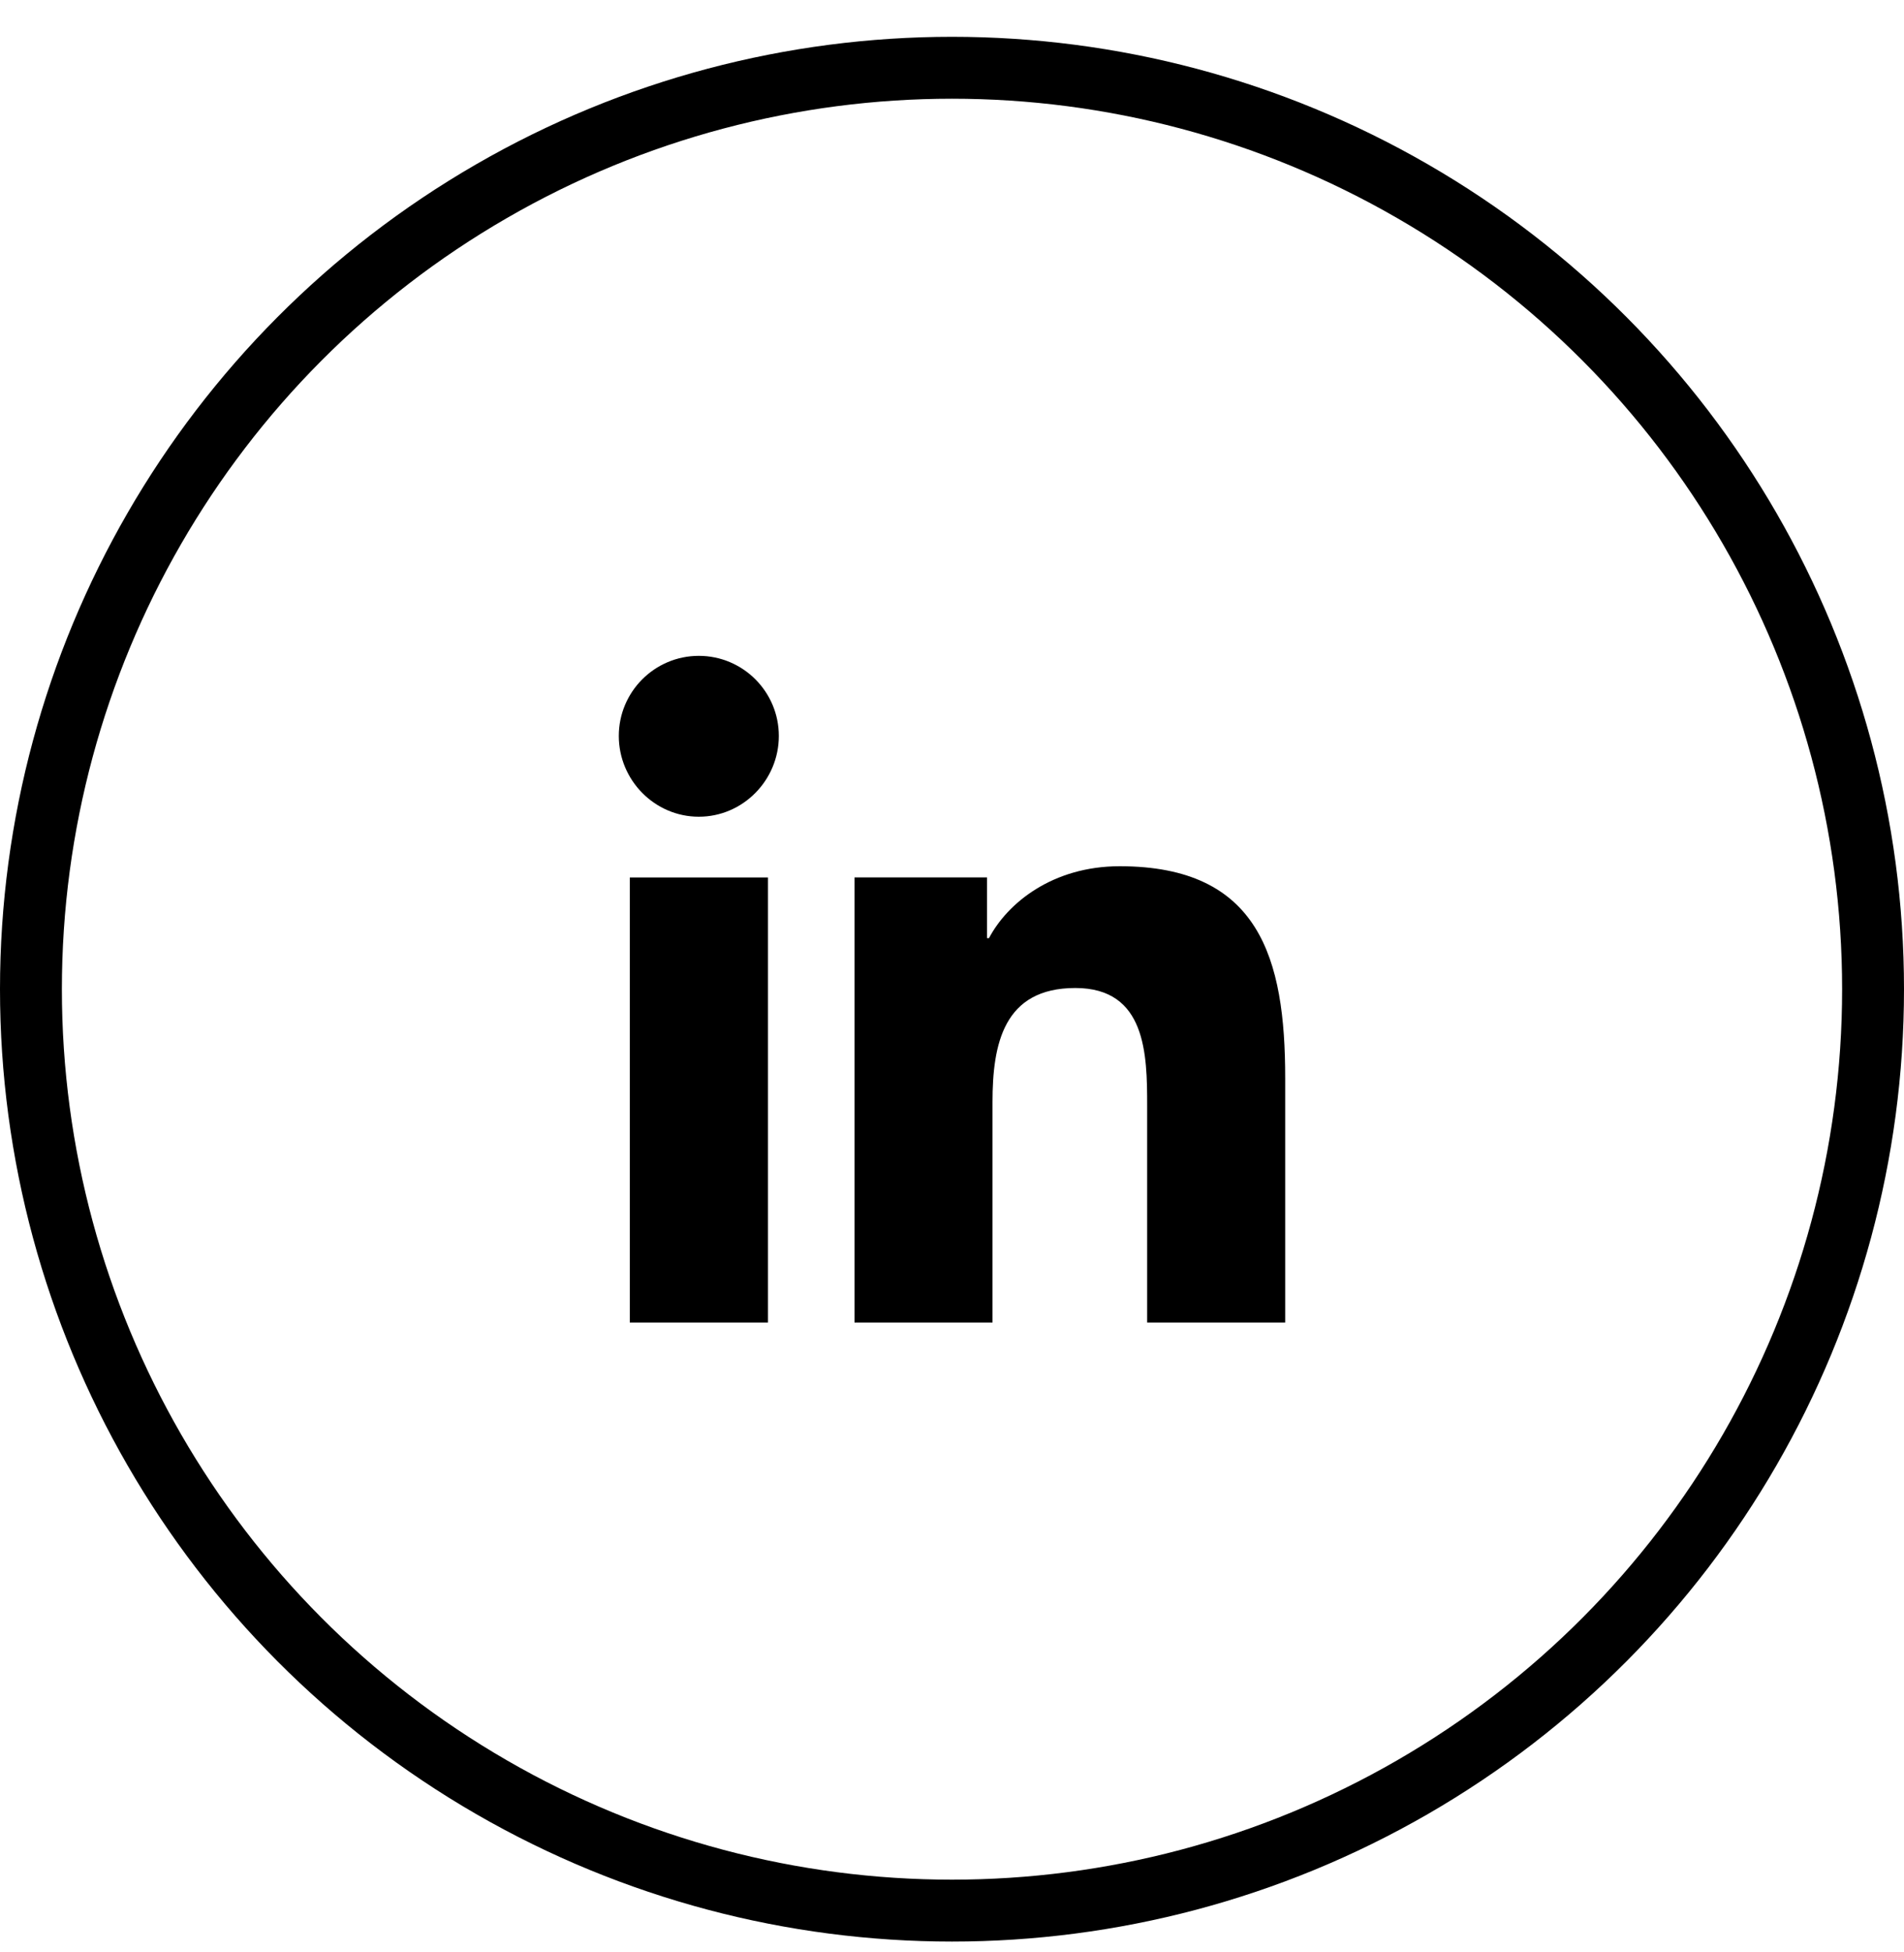 <svg width="40" height="41" viewBox="0 0 40 41" fill="none" xmlns="http://www.w3.org/2000/svg">
<circle cx="20" cy="20.773" r="19.35" stroke="black" stroke-width="1.3"/>
<g clip-path="url(#clip0_10_1150)">
<path d="M26.997 27.773V27.773H27V22.638C27 20.126 26.459 18.191 23.523 18.191C22.111 18.191 21.164 18.966 20.777 19.701H20.736V18.426H17.952V27.773H20.851V23.145C20.851 21.926 21.082 20.748 22.591 20.748C24.078 20.748 24.1 22.138 24.1 23.223V27.773H26.997Z" fill="black"/>
<path d="M13.231 18.427H16.134V27.773H13.231V18.427Z" fill="black"/>
<path d="M14.681 13.773C13.753 13.773 13 14.527 13 15.455C13 16.383 13.753 17.151 14.681 17.151C15.609 17.151 16.362 16.383 16.362 15.455C16.362 14.527 15.609 13.773 14.681 13.773V13.773Z" fill="black"/>
</g>
<defs>
<clipPath id="clip0_10_1150">
<rect width="14" height="14" fill="black" transform="translate(13 13.773)"/>
</clipPath>
</defs>
</svg>

